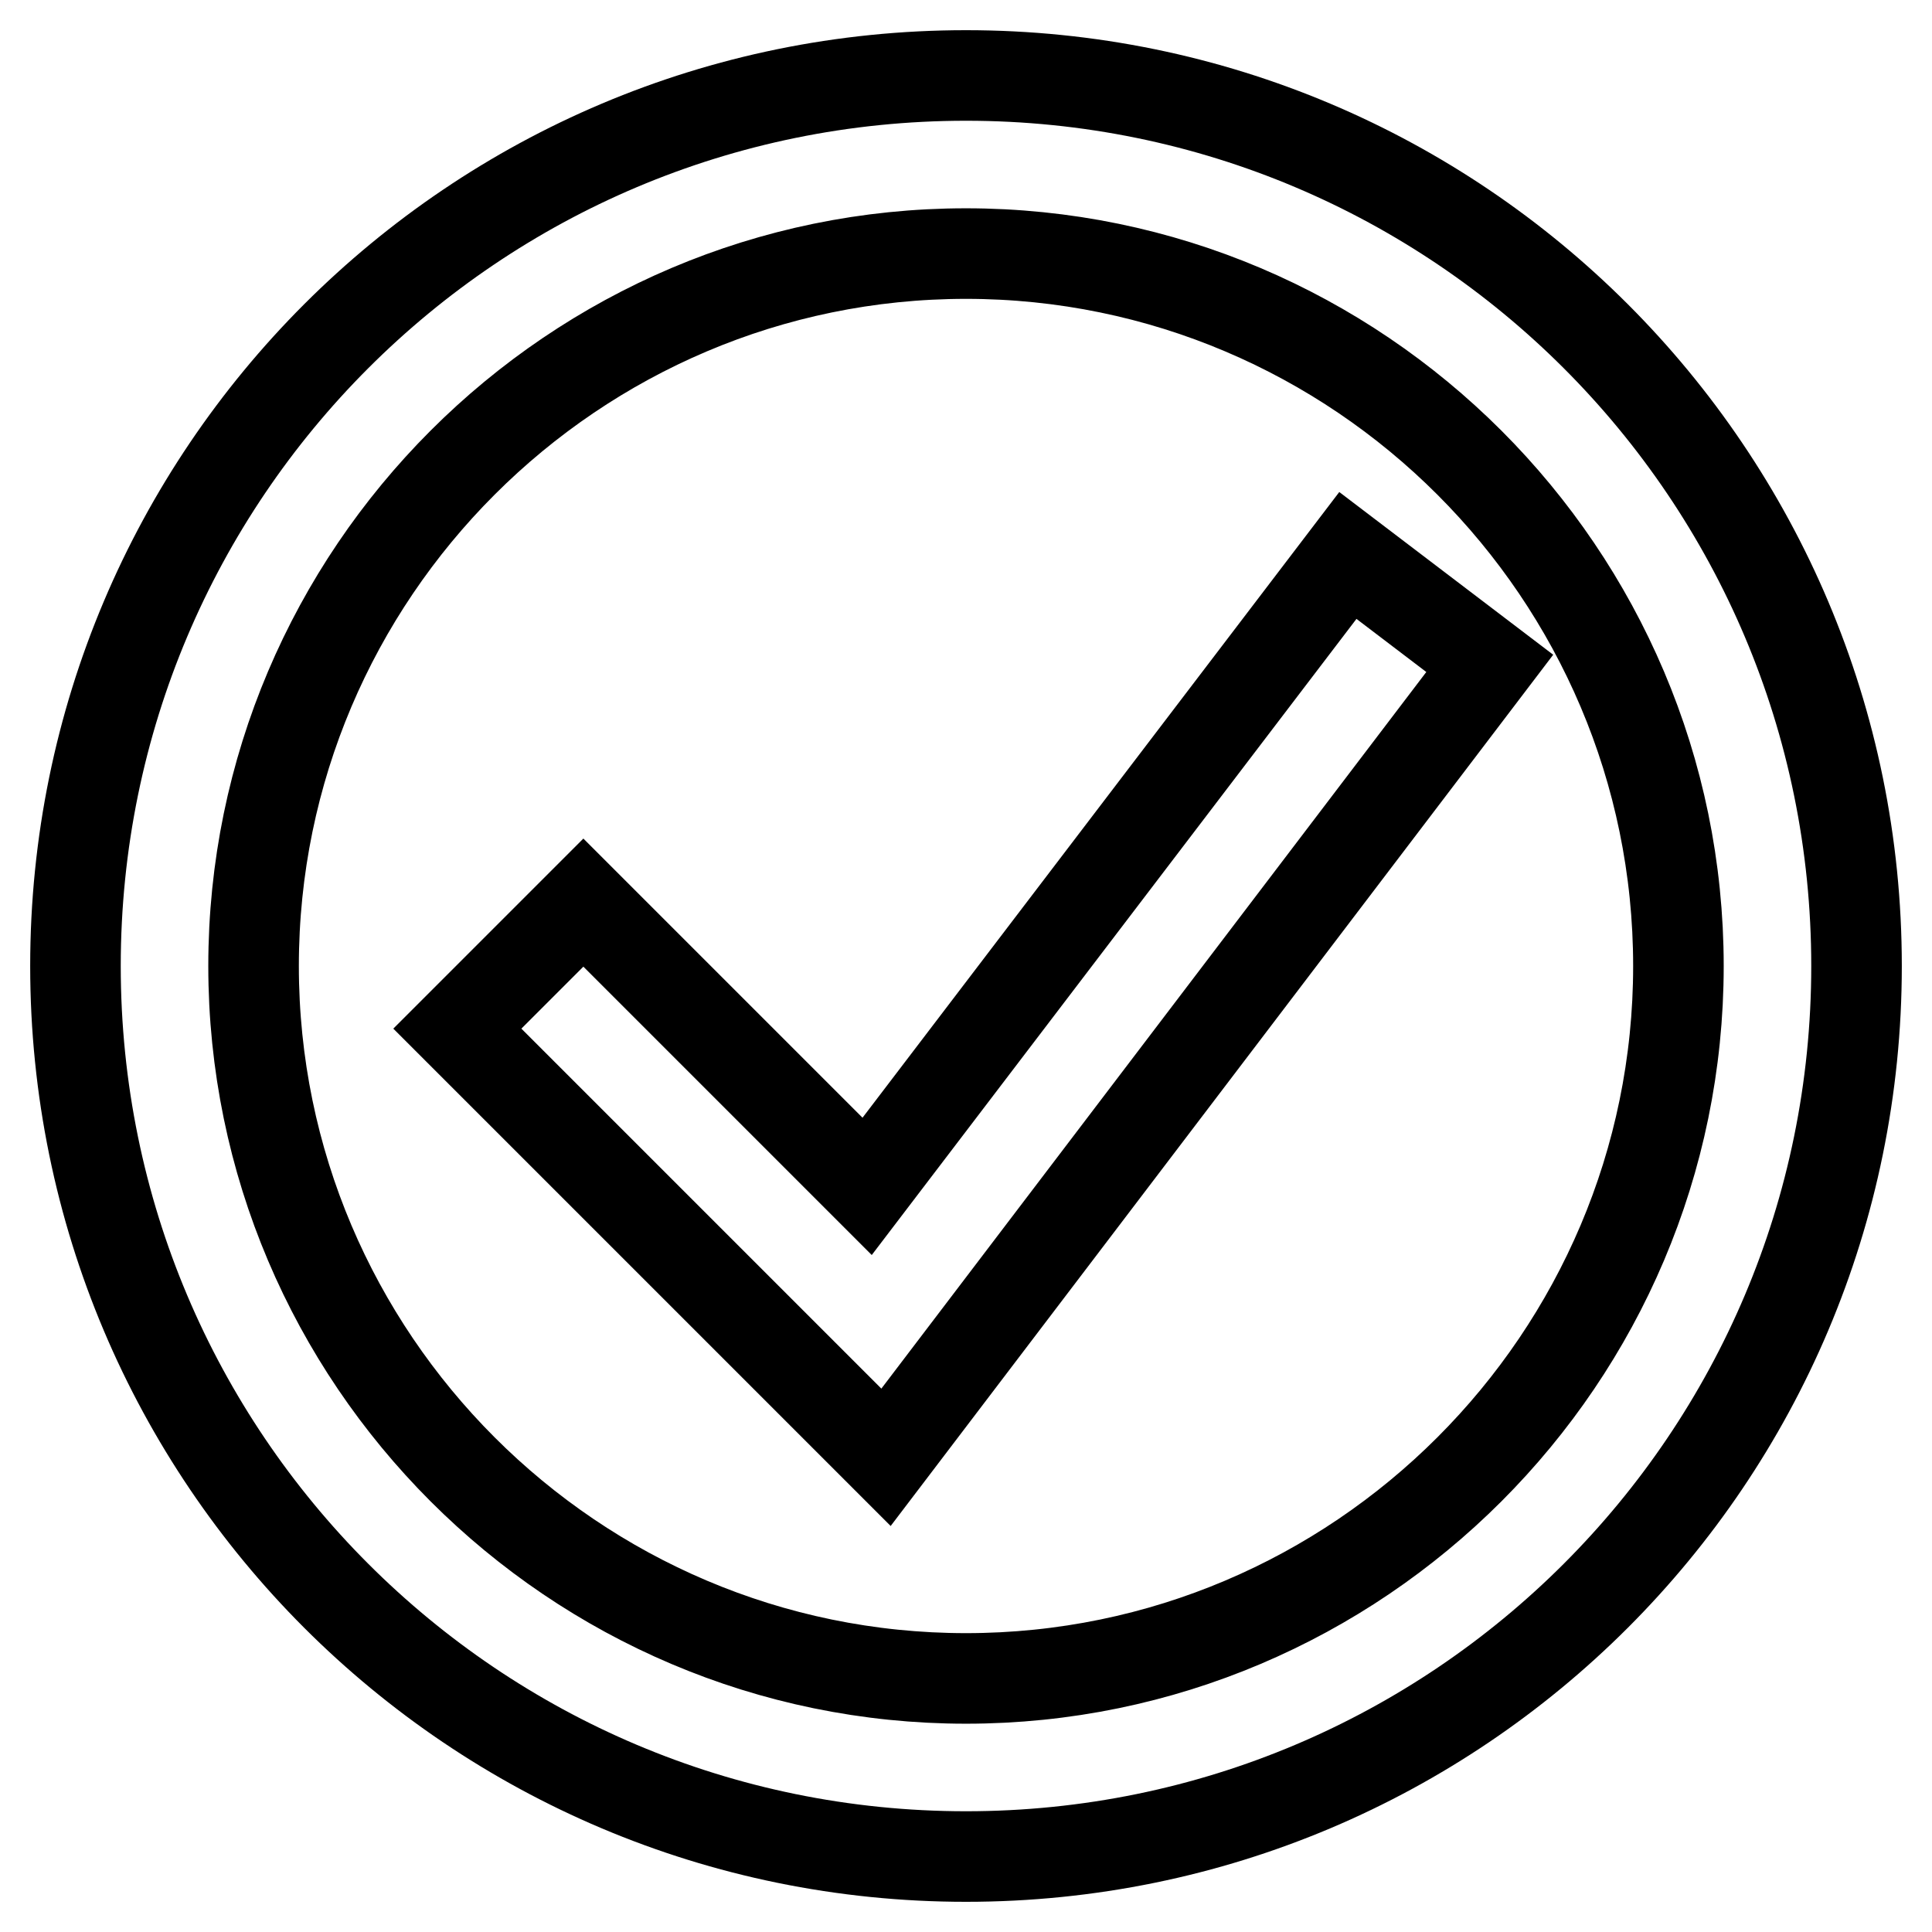 <?xml version="1.0" encoding="utf-8"?>
<!-- Svg Vector Icons : http://www.onlinewebfonts.com/icon -->
<!DOCTYPE svg PUBLIC "-//W3C//DTD SVG 1.1//EN" "http://www.w3.org/Graphics/SVG/1.1/DTD/svg11.dtd">
<svg version="1.1" xmlns="http://www.w3.org/2000/svg" xmlns:xlink="http://www.w3.org/1999/xlink" x="0px" y="0px" viewBox="0 0 256 256" enable-background="new 0 0 256 256" xml:space="preserve">
<g> <path stroke-width="12" fill-opacity="0" stroke="#000000"  d="M128,33.6c52,0,94.4,42.4,94.4,94.4S180,222.4,128,222.4c-52,0-94.4-42.4-94.4-94.4S76,33.6,128,33.6z  M128,10C62.8,10,10,62.8,10,128c0,65.2,52.8,118,118,118c65.2,0,118-52.8,118-118C246,62.8,193.2,10,128,10L128,10z M117.4,193.1 l-56.8-56.8l16.7-16.7l37.6,37.6l63.7-83.6l18.8,14.3L117.4,193.1z"/></g>
</svg>